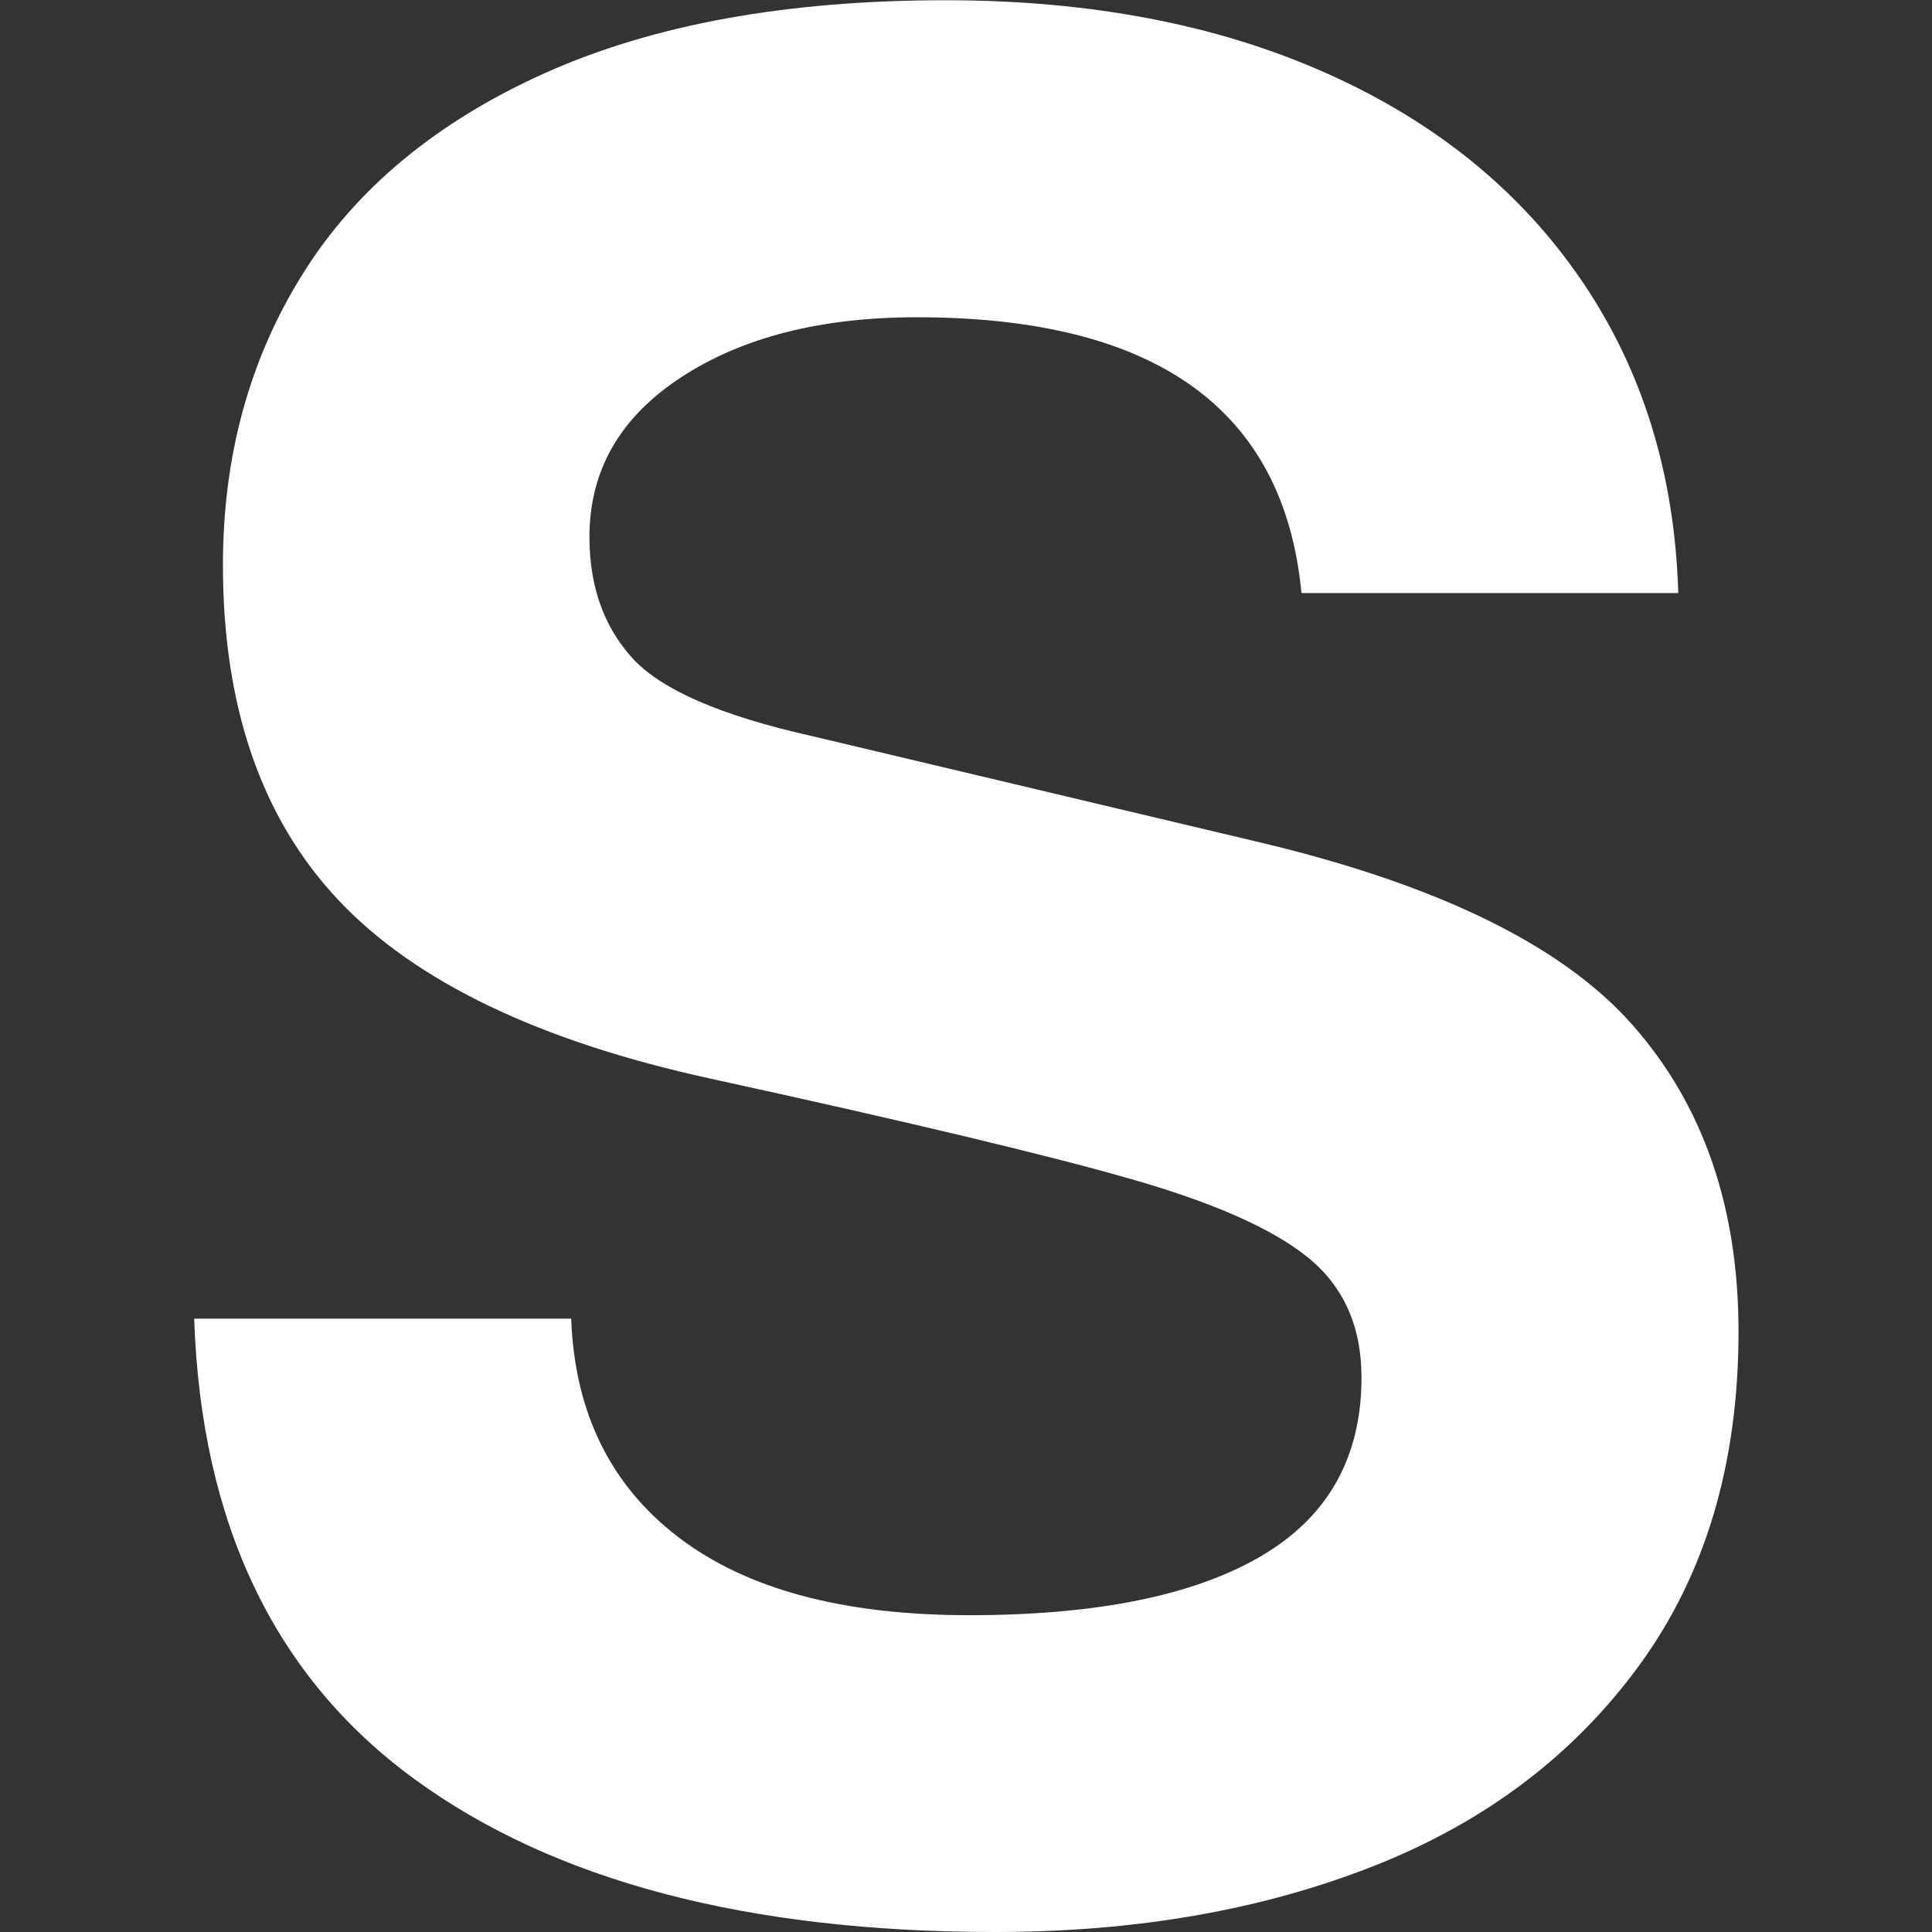 <?xml version="1.0" encoding="UTF-8" standalone="no"?>
<!DOCTYPE svg PUBLIC "-//W3C//DTD SVG 1.1//EN" "http://www.w3.org/Graphics/SVG/1.1/DTD/svg11.dtd">
<svg width="100%" height="100%" viewBox="0 0 200 200" version="1.1" xmlns="http://www.w3.org/2000/svg" xmlns:xlink="http://www.w3.org/1999/xlink" xml:space="preserve" xmlns:serif="http://www.serif.com/" style="fill-rule:evenodd;clip-rule:evenodd;stroke-linejoin:round;stroke-miterlimit:2;">
    <rect x="0" y="0" width="200" height="200" fill="#333333" stroke="none"/>
    <g transform="matrix(1.134,0,0,1.107,9.54,194.972)">
        <g>
            <path d="M75.271,-146.458C66.505,-146.458 59.333,-144.583 53.75,-140.833C48.177,-137.094 45.396,-132.125 45.396,-125.917C45.396,-121.302 46.708,-117.521 49.333,-114.562C51.969,-111.615 57.427,-109.193 65.708,-107.292L106.083,-97.479C122.651,-93.505 134.156,-87.776 140.604,-80.292C147.063,-72.802 150.292,-63.24 150.292,-51.604C150.292,-39.339 147.302,-28.984 141.333,-20.542C135.359,-12.094 127.276,-5.802 117.083,-1.667C106.885,2.469 95.339,4.542 82.438,4.542C59.813,4.542 42.125,-0.234 29.375,-9.792C16.635,-19.344 9.948,-33.687 9.313,-52.812L43.729,-52.812C44.047,-44.047 47.313,-37.234 53.521,-32.375C59.729,-27.51 68.568,-25.083 80.042,-25.083C91.667,-25.083 100.542,-26.917 106.667,-30.583C112.802,-34.25 115.875,-39.823 115.875,-47.312C115.875,-52.089 114.24,-55.833 110.979,-58.542C107.714,-61.25 102.255,-63.714 94.604,-65.937C86.964,-68.172 74.229,-71.281 56.396,-75.271C40.781,-78.771 29.469,-84.339 22.458,-91.979C15.443,-99.63 11.938,-110.068 11.938,-123.292C11.938,-133.484 14.365,-142.562 19.229,-150.521C24.089,-158.49 31.458,-164.75 41.333,-169.292C51.208,-173.833 63.396,-176.104 77.896,-176.104C91.115,-176.104 102.698,-173.833 112.646,-169.292C122.604,-164.75 130.365,-158.297 135.938,-149.937C141.521,-141.573 144.469,-131.818 144.792,-120.667L110.396,-120.667C108.797,-137.859 97.089,-146.458 75.271,-146.458Z" style="fill:white;fill-rule:nonzero;"/>
        </g>
    </g>
</svg>
